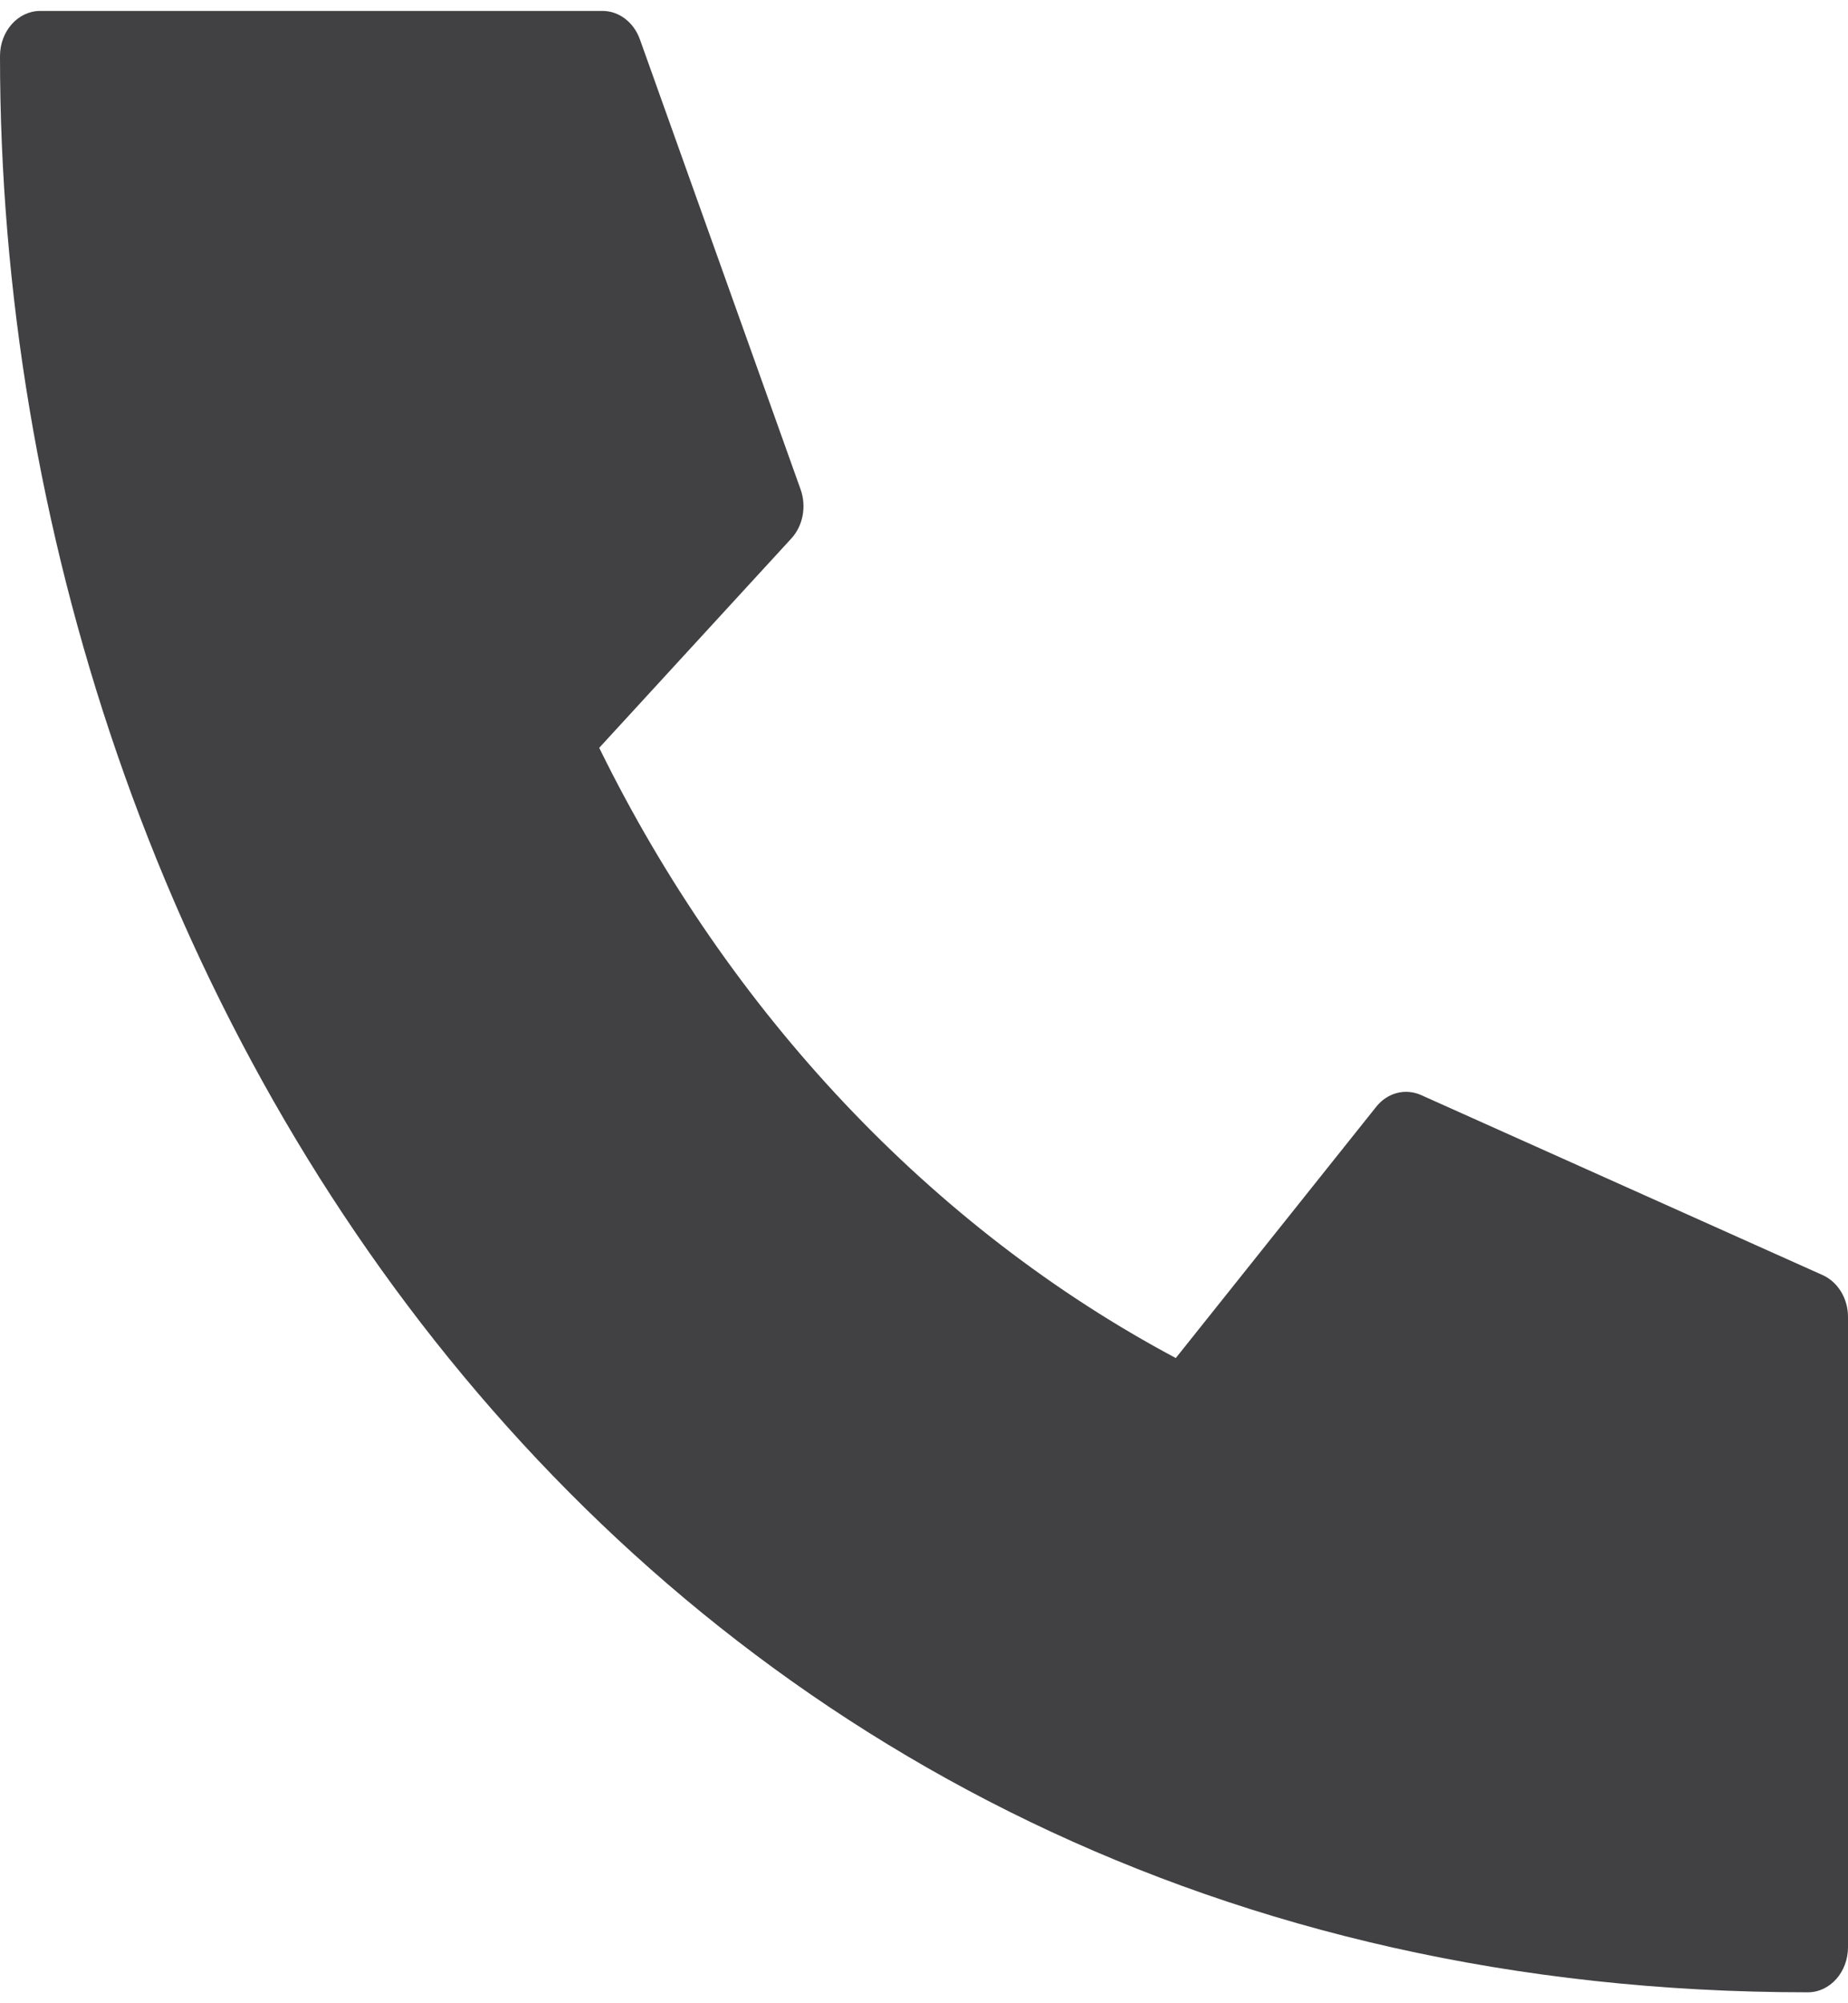 <?xml version="1.0" encoding="UTF-8"?>
<svg xmlns="http://www.w3.org/2000/svg" width="12" height="13" viewBox="0 0 12 13" fill="none">
  <path d="M12 8.546V12.636C12 12.798 11.883 12.929 11.739 12.929C4.114 12.929 0 6.455 0 0.364C0 0.202 0.117 0.071 0.261 0.071H3.913C4.019 0.071 4.115 0.144 4.155 0.255L5.199 3.177C5.238 3.287 5.214 3.413 5.138 3.495L3.891 4.853C4.737 6.577 6.056 7.972 7.635 8.813L8.936 7.183C9.009 7.091 9.125 7.061 9.227 7.106L11.836 8.275C11.935 8.32 12 8.427 12 8.546L12 8.546Z" fill="#414042"></path>
</svg>
